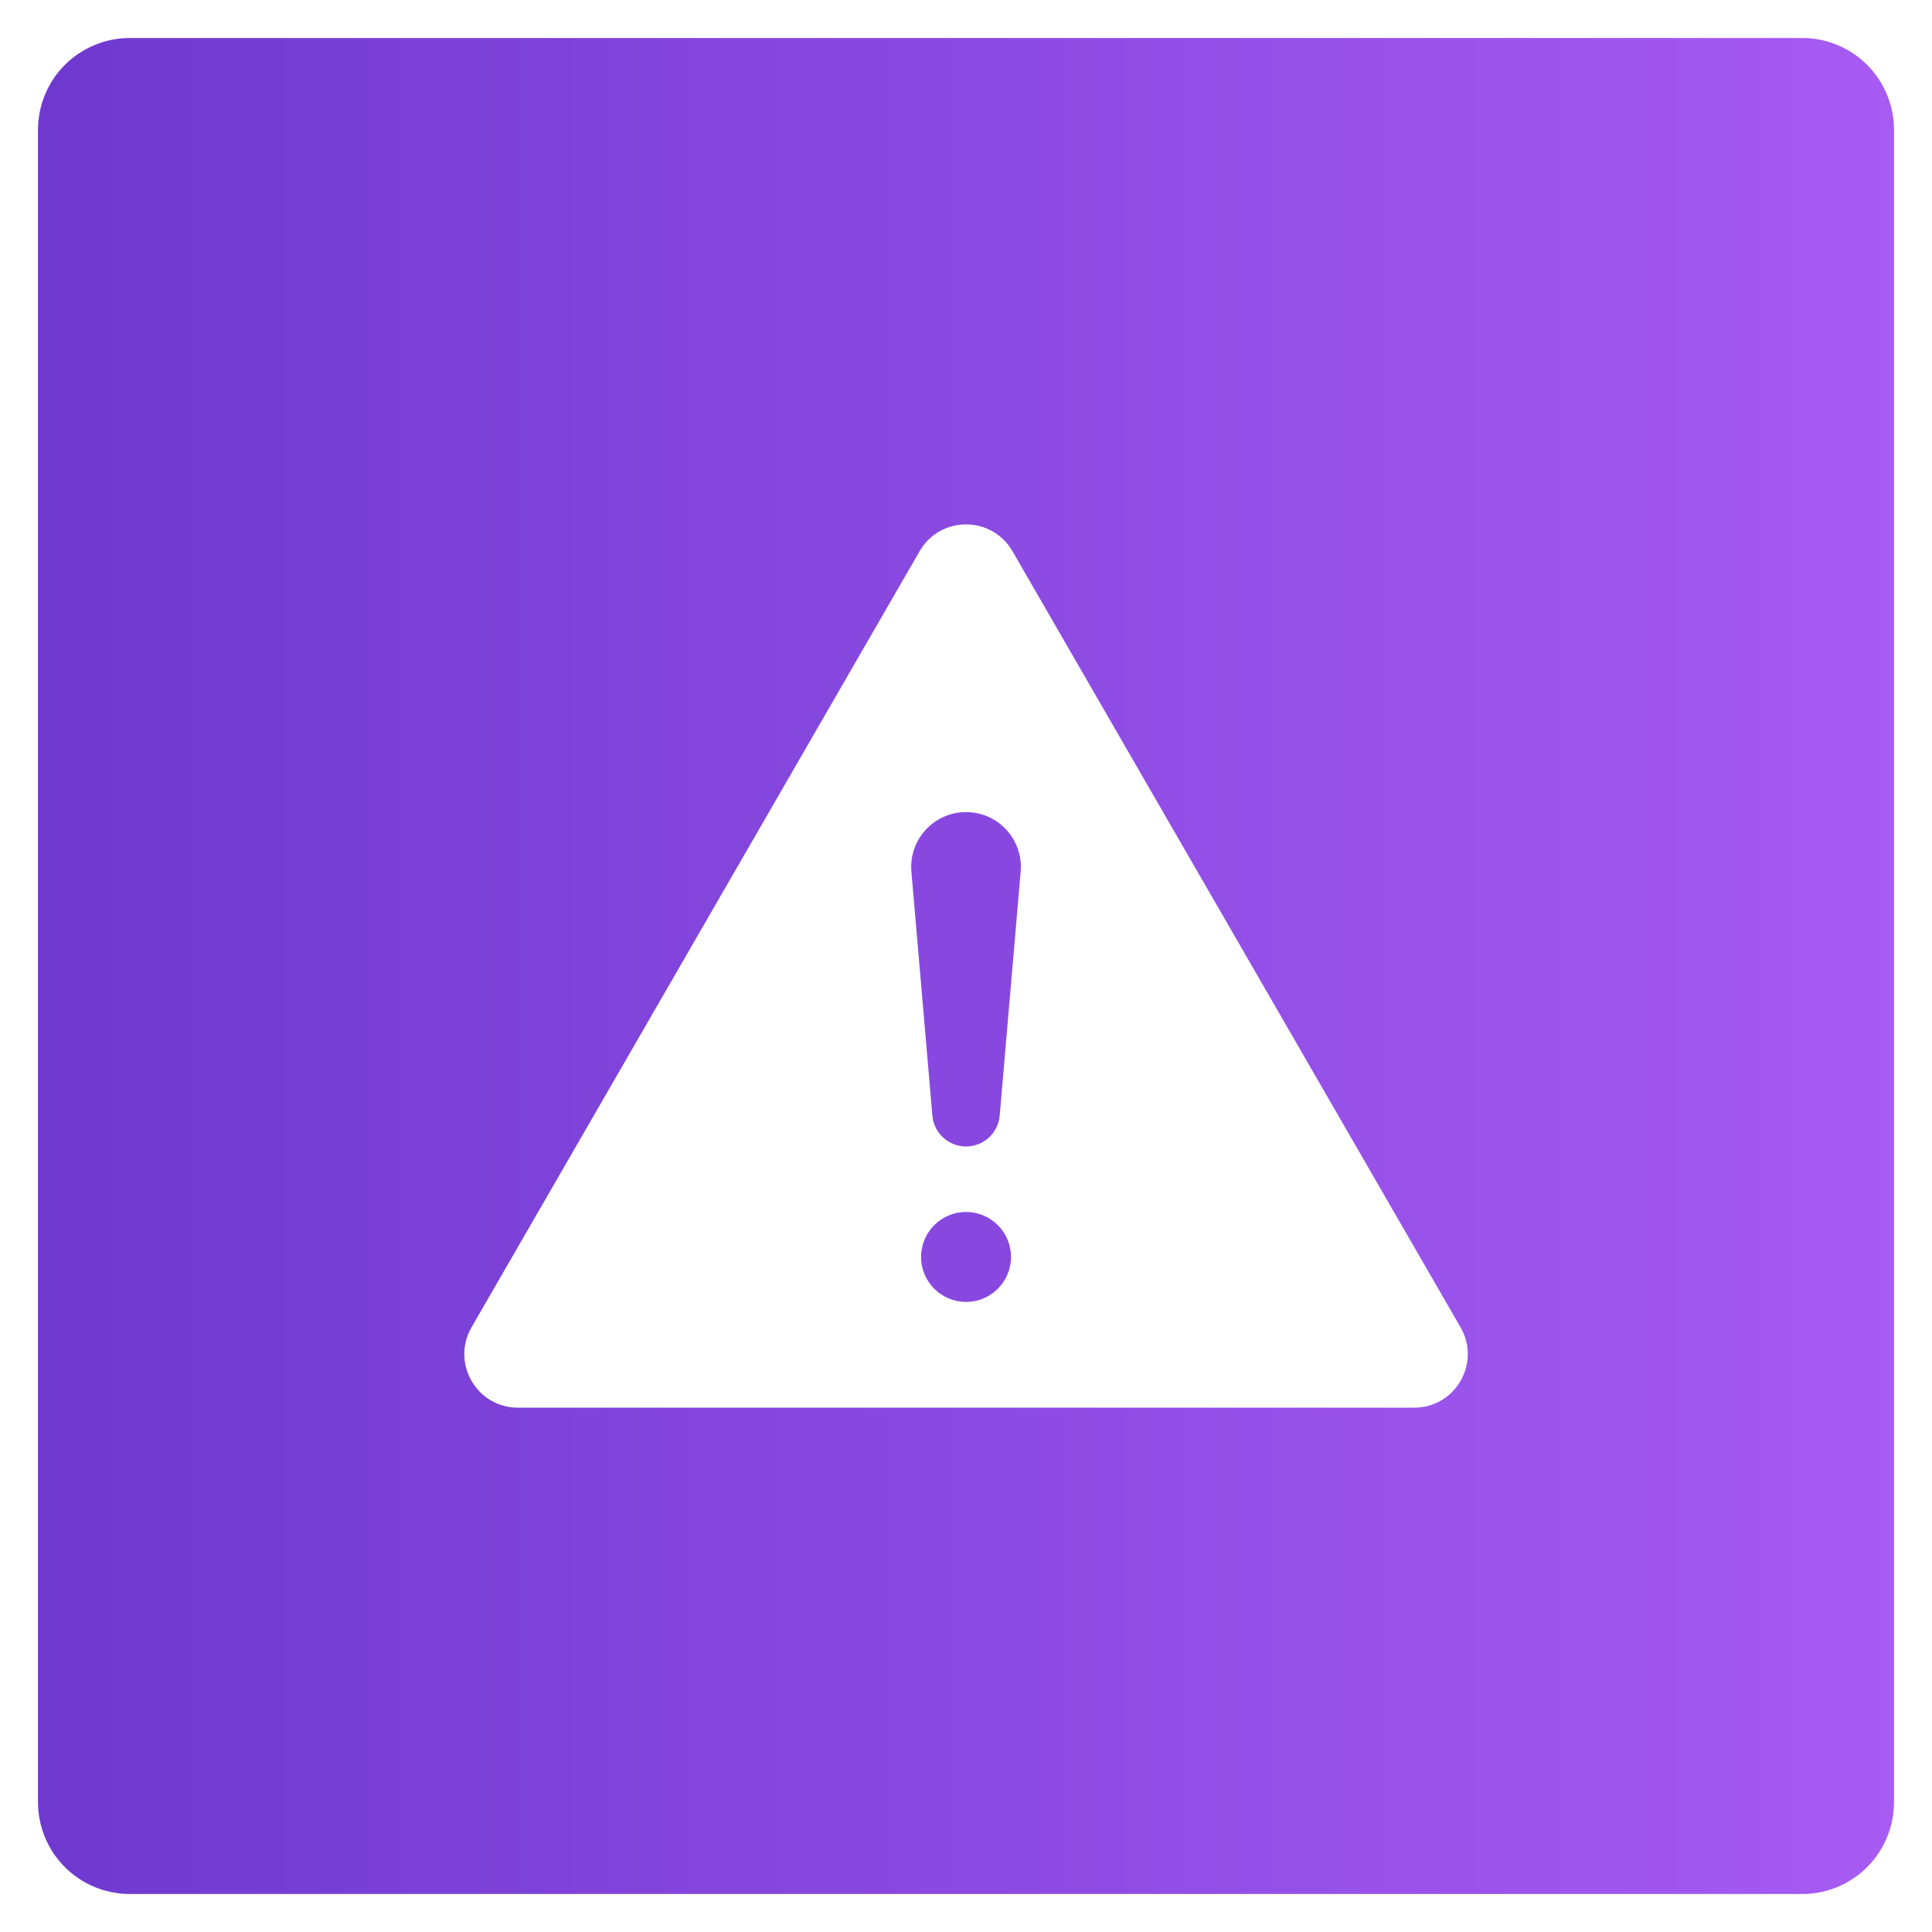 <svg xmlns="http://www.w3.org/2000/svg" xmlns:xlink="http://www.w3.org/1999/xlink" width="800" zoomAndPan="magnify" viewBox="0 0 600 600" height="800" preserveAspectRatio="xMidYMid meet" version="1.2"><defs><clipPath id="eb0e368e9f"><path d="M 11.801 11.801 L 588.199 11.801 L 588.199 588.199 L 11.801 588.199 Z M 11.801 11.801 "/></clipPath><clipPath id="3a3d4f7fdd"><path d="M 40.301 11.801 L 559.699 11.801 C 567.258 11.801 574.504 14.805 579.852 20.148 C 585.195 25.496 588.199 32.742 588.199 40.301 L 588.199 559.699 C 588.199 567.258 585.195 574.504 579.852 579.852 C 574.504 585.195 567.258 588.199 559.699 588.199 L 40.301 588.199 C 32.742 588.199 25.496 585.195 20.148 579.852 C 14.805 574.504 11.801 567.258 11.801 559.699 L 11.801 40.301 C 11.801 32.742 14.805 25.496 20.148 20.148 C 25.496 14.805 32.742 11.801 40.301 11.801 Z M 40.301 11.801 "/></clipPath><clipPath id="a998ef28b0"><path d="M 0.801 0.801 L 577.199 0.801 L 577.199 577.199 L 0.801 577.199 Z M 0.801 0.801 "/></clipPath><clipPath id="f71b62aab2"><path d="M 29.301 0.801 L 548.699 0.801 C 556.258 0.801 563.504 3.805 568.852 9.148 C 574.195 14.496 577.199 21.742 577.199 29.301 L 577.199 548.699 C 577.199 556.258 574.195 563.504 568.852 568.852 C 563.504 574.195 556.258 577.199 548.699 577.199 L 29.301 577.199 C 21.742 577.199 14.496 574.195 9.148 568.852 C 3.805 563.504 0.801 556.258 0.801 548.699 L 0.801 29.301 C 0.801 21.742 3.805 14.496 9.148 9.148 C 14.496 3.805 21.742 0.801 29.301 0.801 Z M 29.301 0.801 "/></clipPath><linearGradient x1="0" gradientTransform="matrix(2.252,0,0,2.252,0.802,0.802)" y1="128" x2="256" gradientUnits="userSpaceOnUse" y2="128" id="17895fd984"><stop style="stop-color:#6f39d0;stop-opacity:1;" offset="0"/><stop style="stop-color:#6f39d0;stop-opacity:1;" offset="0.016"/><stop style="stop-color:#703ad1;stop-opacity:1;" offset="0.031"/><stop style="stop-color:#713ad1;stop-opacity:1;" offset="0.047"/><stop style="stop-color:#723bd2;stop-opacity:1;" offset="0.062"/><stop style="stop-color:#733bd2;stop-opacity:1;" offset="0.078"/><stop style="stop-color:#743cd3;stop-opacity:1;" offset="0.094"/><stop style="stop-color:#753cd4;stop-opacity:1;" offset="0.109"/><stop style="stop-color:#763dd4;stop-opacity:1;" offset="0.125"/><stop style="stop-color:#763ed5;stop-opacity:1;" offset="0.141"/><stop style="stop-color:#773ed5;stop-opacity:1;" offset="0.156"/><stop style="stop-color:#783fd6;stop-opacity:1;" offset="0.172"/><stop style="stop-color:#793fd6;stop-opacity:1;" offset="0.188"/><stop style="stop-color:#7a40d7;stop-opacity:1;" offset="0.203"/><stop style="stop-color:#7b40d7;stop-opacity:1;" offset="0.219"/><stop style="stop-color:#7c41d8;stop-opacity:1;" offset="0.234"/><stop style="stop-color:#7d41d8;stop-opacity:1;" offset="0.25"/><stop style="stop-color:#7d42d9;stop-opacity:1;" offset="0.266"/><stop style="stop-color:#7e42da;stop-opacity:1;" offset="0.281"/><stop style="stop-color:#7f43da;stop-opacity:1;" offset="0.297"/><stop style="stop-color:#8043db;stop-opacity:1;" offset="0.312"/><stop style="stop-color:#8144db;stop-opacity:1;" offset="0.328"/><stop style="stop-color:#8244dc;stop-opacity:1;" offset="0.344"/><stop style="stop-color:#8345dc;stop-opacity:1;" offset="0.359"/><stop style="stop-color:#8445dd;stop-opacity:1;" offset="0.375"/><stop style="stop-color:#8446dd;stop-opacity:1;" offset="0.391"/><stop style="stop-color:#8547de;stop-opacity:1;" offset="0.406"/><stop style="stop-color:#8647de;stop-opacity:1;" offset="0.422"/><stop style="stop-color:#8748df;stop-opacity:1;" offset="0.438"/><stop style="stop-color:#8848e0;stop-opacity:1;" offset="0.453"/><stop style="stop-color:#8949e0;stop-opacity:1;" offset="0.469"/><stop style="stop-color:#8a49e1;stop-opacity:1;" offset="0.484"/><stop style="stop-color:#8b4ae1;stop-opacity:1;" offset="0.5"/><stop style="stop-color:#8b4ae2;stop-opacity:1;" offset="0.516"/><stop style="stop-color:#8c4be2;stop-opacity:1;" offset="0.531"/><stop style="stop-color:#8d4be3;stop-opacity:1;" offset="0.547"/><stop style="stop-color:#8e4ce3;stop-opacity:1;" offset="0.562"/><stop style="stop-color:#8f4ce4;stop-opacity:1;" offset="0.578"/><stop style="stop-color:#904de4;stop-opacity:1;" offset="0.594"/><stop style="stop-color:#914de5;stop-opacity:1;" offset="0.609"/><stop style="stop-color:#924ee6;stop-opacity:1;" offset="0.625"/><stop style="stop-color:#924fe6;stop-opacity:1;" offset="0.641"/><stop style="stop-color:#934fe7;stop-opacity:1;" offset="0.656"/><stop style="stop-color:#9450e7;stop-opacity:1;" offset="0.672"/><stop style="stop-color:#9550e8;stop-opacity:1;" offset="0.688"/><stop style="stop-color:#9651e8;stop-opacity:1;" offset="0.703"/><stop style="stop-color:#9751e9;stop-opacity:1;" offset="0.719"/><stop style="stop-color:#9852e9;stop-opacity:1;" offset="0.734"/><stop style="stop-color:#9952ea;stop-opacity:1;" offset="0.75"/><stop style="stop-color:#9953eb;stop-opacity:1;" offset="0.766"/><stop style="stop-color:#9a53eb;stop-opacity:1;" offset="0.781"/><stop style="stop-color:#9b54ec;stop-opacity:1;" offset="0.797"/><stop style="stop-color:#9c54ec;stop-opacity:1;" offset="0.812"/><stop style="stop-color:#9d55ed;stop-opacity:1;" offset="0.828"/><stop style="stop-color:#9e55ed;stop-opacity:1;" offset="0.844"/><stop style="stop-color:#9f56ee;stop-opacity:1;" offset="0.859"/><stop style="stop-color:#a056ee;stop-opacity:1;" offset="0.875"/><stop style="stop-color:#a057ef;stop-opacity:1;" offset="0.891"/><stop style="stop-color:#a158ef;stop-opacity:1;" offset="0.906"/><stop style="stop-color:#a258f0;stop-opacity:1;" offset="0.922"/><stop style="stop-color:#a359f1;stop-opacity:1;" offset="0.938"/><stop style="stop-color:#a459f1;stop-opacity:1;" offset="0.953"/><stop style="stop-color:#a55af2;stop-opacity:1;" offset="0.969"/><stop style="stop-color:#a65af2;stop-opacity:1;" offset="0.984"/><stop style="stop-color:#a75bf3;stop-opacity:1;" offset="1"/></linearGradient><clipPath id="cfc95fda4c"><rect x="0" width="578" y="0" height="578"/></clipPath><clipPath id="3304a38708"><path d="M 144.188 162.855 L 455.84 162.855 L 455.84 437.172 L 144.188 437.172 Z M 144.188 162.855 "/></clipPath></defs><g id="338aaaab94"><rect x="0" width="600" y="0" height="600" style="fill:#ffffff;fill-opacity:1;stroke:none;"/><rect x="0" width="600" y="0" height="600" style="fill:#ffffff;fill-opacity:1;stroke:none;"/><g clip-rule="nonzero" clip-path="url(#eb0e368e9f)"><g clip-rule="nonzero" clip-path="url(#3a3d4f7fdd)"><g transform="matrix(1,0,0,1,11,11)"><g clip-path="url(#cfc95fda4c)"><g clip-rule="nonzero" clip-path="url(#a998ef28b0)"><g clip-rule="nonzero" clip-path="url(#f71b62aab2)"><path style=" stroke:none;fill-rule:nonzero;fill:url(#17895fd984);" d="M 0.801 0.801 L 0.801 577.199 L 577.199 577.199 L 577.199 0.801 Z M 0.801 0.801 "/></g></g></g></g></g></g><g clip-rule="nonzero" clip-path="url(#3304a38708)"><path style=" stroke:none;fill-rule:nonzero;fill:#ffffff;fill-opacity:1;" d="M 285.598 171.18 L 146.441 412.203 C 140.035 423.301 148.043 437.172 160.859 437.172 L 439.168 437.172 C 451.984 437.172 459.992 423.301 453.582 412.203 L 314.43 171.18 C 308.02 160.086 292.004 160.086 285.598 171.18 L 146.441 412.203 C 140.035 423.301 148.043 437.172 160.859 437.172 L 439.168 437.172 C 451.984 437.172 459.992 423.301 453.582 412.203 L 314.43 171.18 C 308.02 160.086 292.004 160.086 285.598 171.18 "/></g><path style=" stroke:none;fill-rule:nonzero;fill:#8848df;fill-opacity:1;" d="M 313.977 390.359 C 313.977 398.074 307.727 404.324 300.012 404.324 C 292.301 404.324 286.047 398.074 286.047 390.359 C 286.047 382.645 292.301 376.391 300.012 376.391 C 307.727 376.391 313.977 382.645 313.977 390.359 "/><path style=" stroke:none;fill-rule:nonzero;fill:#8848df;fill-opacity:1;" d="M 300.012 252.203 C 290.031 252.203 282.188 260.75 283.043 270.695 L 289.559 346.457 C 290.027 351.887 294.566 356.051 300.012 356.051 C 305.461 356.051 310 351.887 310.465 346.457 L 316.98 270.695 C 317.836 260.75 309.992 252.203 300.012 252.203 "/></g></svg>